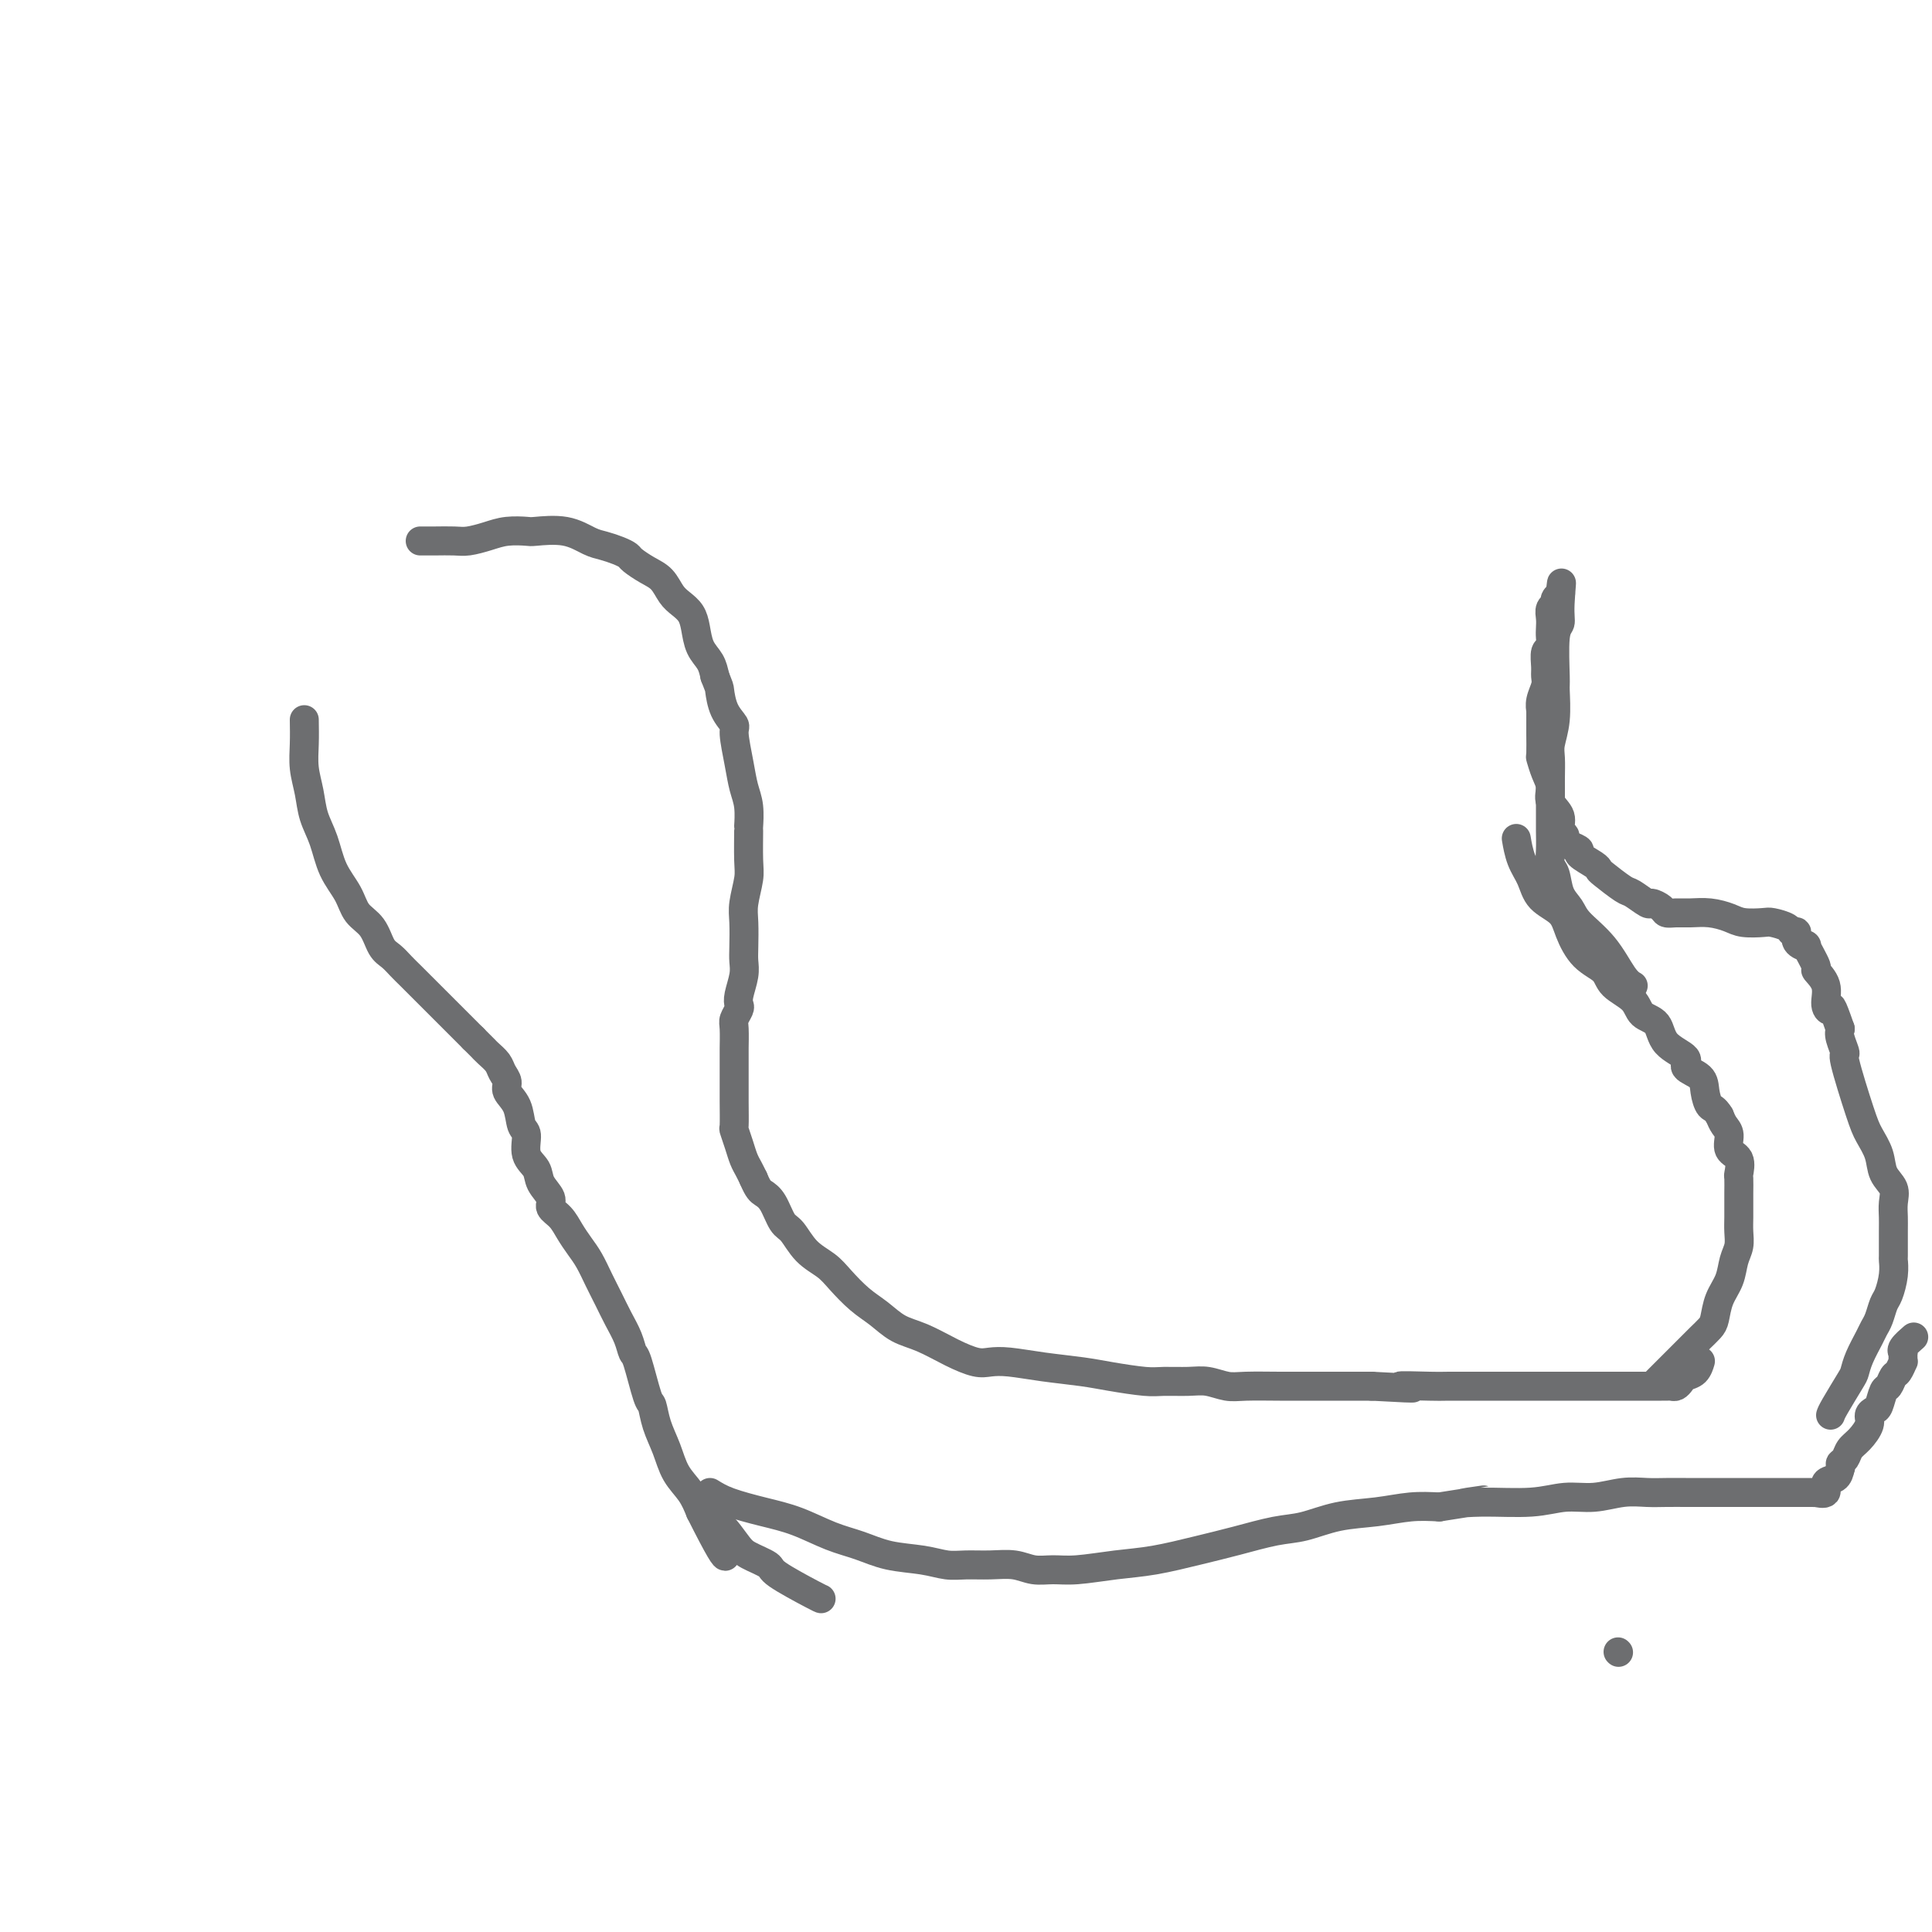 <svg viewBox='0 0 400 400' version='1.1' xmlns='http://www.w3.org/2000/svg' xmlns:xlink='http://www.w3.org/1999/xlink'><g fill='none' stroke='#6D6E70' stroke-width='6' stroke-linecap='round' stroke-linejoin='round'><path d='M87,112c0.880,0.006 1.760,0.012 3,0c1.240,-0.012 2.840,-0.042 4,0c1.160,0.042 1.879,0.155 3,0c1.121,-0.155 2.644,-0.579 4,-1c1.356,-0.421 2.544,-0.838 4,-1c1.456,-0.162 3.180,-0.069 4,0c0.820,0.069 0.737,0.112 2,0c1.263,-0.112 3.873,-0.381 6,0c2.127,0.381 3.773,1.411 5,2c1.227,0.589 2.036,0.739 3,1c0.964,0.261 2.082,0.635 3,1c0.918,0.365 1.635,0.720 2,1c0.365,0.280 0.377,0.484 1,1c0.623,0.516 1.858,1.345 3,2c1.142,0.655 2.190,1.136 3,2c0.810,0.864 1.382,2.111 2,3c0.618,0.889 1.283,1.420 2,2c0.717,0.580 1.488,1.208 2,2c0.512,0.792 0.766,1.748 1,3c0.234,1.252 0.448,2.799 1,4c0.552,1.201 1.444,2.058 2,3c0.556,0.942 0.778,1.971 1,3'/><path d='M148,140c0.973,2.494 0.905,2.228 1,3c0.095,0.772 0.354,2.583 1,4c0.646,1.417 1.679,2.439 2,3c0.321,0.561 -0.072,0.659 0,2c0.072,1.341 0.608,3.923 1,6c0.392,2.077 0.641,3.648 1,5c0.359,1.352 0.829,2.485 1,4c0.171,1.515 0.042,3.413 0,4c-0.042,0.587 0.003,-0.137 0,1c-0.003,1.137 -0.053,4.135 0,6c0.053,1.865 0.210,2.596 0,4c-0.210,1.404 -0.787,3.480 -1,5c-0.213,1.520 -0.061,2.483 0,4c0.061,1.517 0.030,3.587 0,5c-0.030,1.413 -0.060,2.171 0,3c0.060,0.829 0.208,1.731 0,3c-0.208,1.269 -0.774,2.904 -1,4c-0.226,1.096 -0.113,1.653 0,2c0.113,0.347 0.226,0.482 0,1c-0.226,0.518 -0.793,1.417 -1,2c-0.207,0.583 -0.056,0.850 0,2c0.056,1.150 0.015,3.185 0,4c-0.015,0.815 -0.005,0.412 0,1c0.005,0.588 0.004,2.166 0,4c-0.004,1.834 -0.012,3.923 0,6c0.012,2.077 0.045,4.142 0,5c-0.045,0.858 -0.167,0.509 0,1c0.167,0.491 0.622,1.822 1,3c0.378,1.178 0.679,2.202 1,3c0.321,0.798 0.663,1.371 1,2c0.337,0.629 0.668,1.315 1,2'/><path d='M156,244c0.977,2.320 1.418,2.620 2,3c0.582,0.380 1.303,0.839 2,2c0.697,1.161 1.368,3.023 2,4c0.632,0.977 1.225,1.070 2,2c0.775,0.930 1.733,2.699 3,4c1.267,1.301 2.845,2.134 4,3c1.155,0.866 1.889,1.764 3,3c1.111,1.236 2.599,2.810 4,4c1.401,1.190 2.714,1.997 4,3c1.286,1.003 2.546,2.202 4,3c1.454,0.798 3.103,1.194 5,2c1.897,0.806 4.041,2.023 6,3c1.959,0.977 3.734,1.715 5,2c1.266,0.285 2.022,0.118 3,0c0.978,-0.118 2.177,-0.185 4,0c1.823,0.185 4.271,0.624 7,1c2.729,0.376 5.738,0.689 8,1c2.262,0.311 3.777,0.618 6,1c2.223,0.382 5.154,0.838 7,1c1.846,0.162 2.605,0.029 4,0c1.395,-0.029 3.425,0.045 5,0c1.575,-0.045 2.695,-0.208 4,0c1.305,0.208 2.793,0.788 4,1c1.207,0.212 2.131,0.057 4,0c1.869,-0.057 4.683,-0.015 7,0c2.317,0.015 4.136,0.004 5,0c0.864,-0.004 0.771,-0.001 2,0c1.229,0.001 3.780,0.000 6,0c2.220,-0.000 4.110,-0.000 6,0'/><path d='M284,287c13.707,0.774 6.973,0.207 6,0c-0.973,-0.207 3.813,-0.056 6,0c2.187,0.056 1.773,0.015 4,0c2.227,-0.015 7.093,-0.004 9,0c1.907,0.004 0.855,0.001 2,0c1.145,-0.001 4.487,-0.000 6,0c1.513,0.000 1.197,0.000 2,0c0.803,-0.000 2.723,-0.000 4,0c1.277,0.000 1.910,0.000 4,0c2.090,-0.000 5.638,-0.000 7,0c1.362,0.000 0.540,0.000 1,0c0.460,-0.000 2.203,-0.000 3,0c0.797,0.000 0.647,0.000 1,0c0.353,-0.000 1.208,-0.000 2,0c0.792,0.000 1.522,0.001 2,0c0.478,-0.001 0.706,-0.003 1,0c0.294,0.003 0.655,0.012 1,0c0.345,-0.012 0.673,-0.043 1,0c0.327,0.043 0.652,0.162 1,0c0.348,-0.162 0.720,-0.604 1,-1c0.280,-0.396 0.467,-0.745 1,-1c0.533,-0.255 1.413,-0.415 2,-1c0.587,-0.585 0.882,-1.596 1,-2c0.118,-0.404 0.059,-0.202 0,0'/><path d='M63,149c0.026,1.666 0.052,3.332 0,5c-0.052,1.668 -0.181,3.337 0,5c0.181,1.663 0.671,3.319 1,5c0.329,1.681 0.496,3.388 1,5c0.504,1.612 1.346,3.129 2,5c0.654,1.871 1.120,4.094 2,6c0.880,1.906 2.175,3.494 3,5c0.825,1.506 1.180,2.931 2,4c0.820,1.069 2.106,1.780 3,3c0.894,1.220 1.395,2.947 2,4c0.605,1.053 1.313,1.433 2,2c0.687,0.567 1.353,1.320 2,2c0.647,0.680 1.276,1.285 2,2c0.724,0.715 1.542,1.540 2,2c0.458,0.460 0.555,0.556 1,1c0.445,0.444 1.236,1.236 2,2c0.764,0.764 1.500,1.500 2,2c0.500,0.500 0.764,0.764 1,1c0.236,0.236 0.445,0.445 1,1c0.555,0.555 1.457,1.457 2,2c0.543,0.543 0.727,0.727 1,1c0.273,0.273 0.637,0.637 1,1'/><path d='M98,215c3.361,3.357 2.264,2.251 2,2c-0.264,-0.251 0.306,0.355 1,1c0.694,0.645 1.513,1.329 2,2c0.487,0.671 0.641,1.328 1,2c0.359,0.672 0.924,1.357 1,2c0.076,0.643 -0.335,1.243 0,2c0.335,0.757 1.417,1.672 2,3c0.583,1.328 0.665,3.068 1,4c0.335,0.932 0.921,1.054 1,2c0.079,0.946 -0.348,2.715 0,4c0.348,1.285 1.472,2.087 2,3c0.528,0.913 0.459,1.938 1,3c0.541,1.062 1.692,2.160 2,3c0.308,0.840 -0.227,1.420 0,2c0.227,0.580 1.215,1.158 2,2c0.785,0.842 1.365,1.946 2,3c0.635,1.054 1.325,2.056 2,3c0.675,0.944 1.336,1.831 2,3c0.664,1.169 1.330,2.622 2,4c0.670,1.378 1.344,2.682 2,4c0.656,1.318 1.293,2.652 2,4c0.707,1.348 1.485,2.712 2,4c0.515,1.288 0.767,2.500 1,3c0.233,0.500 0.447,0.289 1,2c0.553,1.711 1.446,5.346 2,7c0.554,1.654 0.771,1.327 1,2c0.229,0.673 0.470,2.346 1,4c0.530,1.654 1.348,3.289 2,5c0.652,1.711 1.137,3.499 2,5c0.863,1.501 2.104,2.715 3,4c0.896,1.285 1.448,2.643 2,4'/><path d='M145,313c8.027,15.987 4.593,6.953 4,4c-0.593,-2.953 1.655,0.175 3,2c1.345,1.825 1.786,2.345 3,3c1.214,0.655 3.201,1.443 4,2c0.799,0.557 0.410,0.881 2,2c1.590,1.119 5.159,3.032 7,4c1.841,0.968 1.955,0.991 2,1c0.045,0.009 0.023,0.005 0,0'/><path d='M335,342c0.000,0.000 0.100,0.100 0.1,0.1'/><path d='M147,309c1.064,0.658 2.128,1.317 4,2c1.872,0.683 4.553,1.391 7,2c2.447,0.609 4.660,1.118 7,2c2.340,0.882 4.807,2.135 7,3c2.193,0.865 4.112,1.342 6,2c1.888,0.658 3.746,1.497 6,2c2.254,0.503 4.903,0.670 7,1c2.097,0.330 3.642,0.824 5,1c1.358,0.176 2.530,0.033 4,0c1.470,-0.033 3.240,0.045 5,0c1.760,-0.045 3.511,-0.211 5,0c1.489,0.211 2.715,0.801 4,1c1.285,0.199 2.627,0.009 4,0c1.373,-0.009 2.776,0.164 5,0c2.224,-0.164 5.269,-0.664 8,-1c2.731,-0.336 5.148,-0.509 8,-1c2.852,-0.491 6.139,-1.301 9,-2c2.861,-0.699 5.295,-1.286 8,-2c2.705,-0.714 5.681,-1.554 8,-2c2.319,-0.446 3.980,-0.498 6,-1c2.020,-0.502 4.397,-1.454 7,-2c2.603,-0.546 5.432,-0.685 8,-1c2.568,-0.315 4.877,-0.804 7,-1c2.123,-0.196 4.062,-0.098 6,0'/><path d='M298,312c14.309,-2.233 8.083,-1.315 6,-1c-2.083,0.315 -0.022,0.028 3,0c3.022,-0.028 7.004,0.203 10,0c2.996,-0.203 5.006,-0.839 7,-1c1.994,-0.161 3.971,0.153 6,0c2.029,-0.153 4.111,-0.773 6,-1c1.889,-0.227 3.584,-0.061 5,0c1.416,0.061 2.553,0.016 4,0c1.447,-0.016 3.203,-0.004 4,0c0.797,0.004 0.634,0.001 1,0c0.366,-0.001 1.262,-0.000 2,0c0.738,0.000 1.319,0.000 2,0c0.681,-0.000 1.464,-0.000 2,0c0.536,0.000 0.825,0.000 1,0c0.175,-0.000 0.235,-0.000 1,0c0.765,0.000 2.236,0.000 3,0c0.764,-0.000 0.821,-0.000 1,0c0.179,0.000 0.481,0.000 1,0c0.519,-0.000 1.257,-0.000 2,0c0.743,0.000 1.493,0.000 2,0c0.507,-0.000 0.773,-0.000 1,0c0.227,0.000 0.415,0.000 1,0c0.585,-0.000 1.566,-0.001 2,0c0.434,0.001 0.320,0.002 1,0c0.680,-0.002 2.152,-0.007 3,0c0.848,0.007 1.071,0.028 1,0c-0.071,-0.028 -0.436,-0.104 0,0c0.436,0.104 1.674,0.389 2,0c0.326,-0.389 -0.258,-1.451 0,-2c0.258,-0.549 1.360,-0.585 2,-1c0.640,-0.415 0.820,-1.207 1,-2'/><path d='M381,304c0.413,-0.966 -0.053,-0.881 0,-1c0.053,-0.119 0.626,-0.441 1,-1c0.374,-0.559 0.548,-1.355 1,-2c0.452,-0.645 1.182,-1.140 2,-2c0.818,-0.860 1.725,-2.083 2,-3c0.275,-0.917 -0.081,-1.526 0,-2c0.081,-0.474 0.599,-0.814 1,-1c0.401,-0.186 0.685,-0.220 1,-1c0.315,-0.780 0.663,-2.308 1,-3c0.337,-0.692 0.665,-0.549 1,-1c0.335,-0.451 0.678,-1.497 1,-2c0.322,-0.503 0.622,-0.464 1,-1c0.378,-0.536 0.834,-1.646 1,-2c0.166,-0.354 0.042,0.047 0,0c-0.042,-0.047 -0.004,-0.542 0,-1c0.004,-0.458 -0.027,-0.879 0,-1c0.027,-0.121 0.112,0.059 0,0c-0.112,-0.059 -0.422,-0.356 0,-1c0.422,-0.644 1.575,-1.635 2,-2c0.425,-0.365 0.121,-0.104 0,0c-0.121,0.104 -0.061,0.052 0,0'/><path d='M343,286c0.697,-0.697 1.395,-1.395 2,-2c0.605,-0.605 1.118,-1.119 2,-2c0.882,-0.881 2.133,-2.129 3,-3c0.867,-0.871 1.349,-1.366 2,-2c0.651,-0.634 1.469,-1.408 2,-2c0.531,-0.592 0.773,-1.001 1,-2c0.227,-0.999 0.439,-2.588 1,-4c0.561,-1.412 1.471,-2.646 2,-4c0.529,-1.354 0.678,-2.828 1,-4c0.322,-1.172 0.818,-2.042 1,-3c0.182,-0.958 0.049,-2.005 0,-3c-0.049,-0.995 -0.014,-1.938 0,-3c0.014,-1.062 0.006,-2.242 0,-3c-0.006,-0.758 -0.009,-1.094 0,-2c0.009,-0.906 0.031,-2.382 0,-3c-0.031,-0.618 -0.116,-0.378 0,-1c0.116,-0.622 0.435,-2.106 0,-3c-0.435,-0.894 -1.622,-1.198 -2,-2c-0.378,-0.802 0.052,-2.100 0,-3c-0.052,-0.900 -0.586,-1.400 -1,-2c-0.414,-0.600 -0.707,-1.300 -1,-2'/><path d='M356,231c-1.013,-1.705 -1.546,-1.468 -2,-2c-0.454,-0.532 -0.829,-1.835 -1,-3c-0.171,-1.165 -0.138,-2.193 -1,-3c-0.862,-0.807 -2.620,-1.395 -3,-2c-0.380,-0.605 0.616,-1.229 0,-2c-0.616,-0.771 -2.844,-1.690 -4,-3c-1.156,-1.310 -1.238,-3.012 -2,-4c-0.762,-0.988 -2.202,-1.263 -3,-2c-0.798,-0.737 -0.952,-1.936 -2,-3c-1.048,-1.064 -2.989,-1.993 -4,-3c-1.011,-1.007 -1.094,-2.092 -2,-3c-0.906,-0.908 -2.637,-1.639 -4,-3c-1.363,-1.361 -2.358,-3.353 -3,-5c-0.642,-1.647 -0.932,-2.950 -2,-4c-1.068,-1.050 -2.913,-1.848 -4,-3c-1.087,-1.152 -1.415,-2.659 -2,-4c-0.585,-1.341 -1.427,-2.515 -2,-4c-0.573,-1.485 -0.878,-3.281 -1,-4c-0.122,-0.719 -0.061,-0.359 0,0'/><path d='M379,293c0.109,-0.323 0.218,-0.646 1,-2c0.782,-1.354 2.237,-3.738 3,-5c0.763,-1.262 0.834,-1.401 1,-2c0.166,-0.599 0.426,-1.659 1,-3c0.574,-1.341 1.463,-2.962 2,-4c0.537,-1.038 0.722,-1.491 1,-2c0.278,-0.509 0.649,-1.072 1,-2c0.351,-0.928 0.683,-2.220 1,-3c0.317,-0.780 0.621,-1.049 1,-2c0.379,-0.951 0.834,-2.586 1,-4c0.166,-1.414 0.044,-2.608 0,-3c-0.044,-0.392 -0.010,0.019 0,-1c0.010,-1.019 -0.004,-3.469 0,-5c0.004,-1.531 0.027,-2.145 0,-3c-0.027,-0.855 -0.105,-1.951 0,-3c0.105,-1.049 0.392,-2.052 0,-3c-0.392,-0.948 -1.461,-1.842 -2,-3c-0.539,-1.158 -0.546,-2.581 -1,-4c-0.454,-1.419 -1.355,-2.835 -2,-4c-0.645,-1.165 -1.035,-2.080 -2,-5c-0.965,-2.920 -2.506,-7.844 -3,-10c-0.494,-2.156 0.059,-1.542 0,-2c-0.059,-0.458 -0.731,-1.988 -1,-3c-0.269,-1.012 -0.134,-1.506 0,-2'/><path d='M381,213c-2.085,-6.002 -1.796,-4.508 -2,-4c-0.204,0.508 -0.900,0.030 -1,-1c-0.100,-1.030 0.396,-2.611 0,-4c-0.396,-1.389 -1.683,-2.584 -2,-3c-0.317,-0.416 0.336,-0.053 0,-1c-0.336,-0.947 -1.663,-3.206 -2,-4c-0.337,-0.794 0.315,-0.125 0,0c-0.315,0.125 -1.597,-0.296 -2,-1c-0.403,-0.704 0.074,-1.691 0,-2c-0.074,-0.309 -0.698,0.062 -1,0c-0.302,-0.062 -0.281,-0.555 -1,-1c-0.719,-0.445 -2.176,-0.841 -3,-1c-0.824,-0.159 -1.014,-0.081 -2,0c-0.986,0.081 -2.767,0.165 -4,0c-1.233,-0.165 -1.917,-0.579 -3,-1c-1.083,-0.421 -2.565,-0.847 -4,-1c-1.435,-0.153 -2.823,-0.031 -4,0c-1.177,0.031 -2.145,-0.028 -3,0c-0.855,0.028 -1.598,0.144 -2,0c-0.402,-0.144 -0.461,-0.547 -1,-1c-0.539,-0.453 -1.556,-0.955 -2,-1c-0.444,-0.045 -0.315,0.367 -1,0c-0.685,-0.367 -2.184,-1.512 -3,-2c-0.816,-0.488 -0.948,-0.320 -2,-1c-1.052,-0.680 -3.023,-2.210 -4,-3c-0.977,-0.790 -0.961,-0.842 -1,-1c-0.039,-0.158 -0.134,-0.424 -1,-1c-0.866,-0.576 -2.502,-1.463 -3,-2c-0.498,-0.537 0.144,-0.725 0,-1c-0.144,-0.275 -1.072,-0.638 -2,-1'/><path d='M325,175c-2.632,-2.287 -1.212,-2.005 -1,-2c0.212,0.005 -0.783,-0.266 -1,-1c-0.217,-0.734 0.344,-1.931 0,-3c-0.344,-1.069 -1.595,-2.010 -2,-3c-0.405,-0.990 0.035,-2.031 0,-3c-0.035,-0.969 -0.545,-1.868 -1,-3c-0.455,-1.132 -0.854,-2.497 -1,-3c-0.146,-0.503 -0.039,-0.144 0,-1c0.039,-0.856 0.009,-2.928 0,-4c-0.009,-1.072 0.001,-1.144 0,-2c-0.001,-0.856 -0.014,-2.495 0,-3c0.014,-0.505 0.057,0.123 0,0c-0.057,-0.123 -0.212,-0.996 0,-2c0.212,-1.004 0.793,-2.138 1,-3c0.207,-0.862 0.041,-1.452 0,-2c-0.041,-0.548 0.041,-1.053 0,-2c-0.041,-0.947 -0.207,-2.336 0,-3c0.207,-0.664 0.786,-0.601 1,-1c0.214,-0.399 0.061,-1.259 0,-2c-0.061,-0.741 -0.032,-1.364 0,-2c0.032,-0.636 0.065,-1.284 0,-2c-0.065,-0.716 -0.228,-1.498 0,-2c0.228,-0.502 0.846,-0.723 1,-1c0.154,-0.277 -0.154,-0.610 0,-1c0.154,-0.390 0.772,-0.836 1,-1c0.228,-0.164 0.065,-0.047 0,0c-0.065,0.047 -0.033,0.023 0,0'/><path d='M323,123c0.602,-5.034 0.109,-0.618 0,2c-0.109,2.618 0.168,3.438 0,4c-0.168,0.562 -0.781,0.868 -1,3c-0.219,2.132 -0.045,6.092 0,8c0.045,1.908 -0.041,1.763 0,3c0.041,1.237 0.207,3.856 0,6c-0.207,2.144 -0.788,3.813 -1,5c-0.212,1.187 -0.057,1.891 0,3c0.057,1.109 0.016,2.621 0,4c-0.016,1.379 -0.005,2.625 0,4c0.005,1.375 0.005,2.880 0,4c-0.005,1.120 -0.013,1.854 0,3c0.013,1.146 0.049,2.705 0,4c-0.049,1.295 -0.181,2.327 0,3c0.181,0.673 0.677,0.989 1,2c0.323,1.011 0.474,2.719 1,4c0.526,1.281 1.427,2.137 2,3c0.573,0.863 0.819,1.734 2,3c1.181,1.266 3.296,2.927 5,5c1.704,2.073 2.997,4.558 4,6c1.003,1.442 1.715,1.841 2,2c0.285,0.159 0.142,0.080 0,0'/></g>
</svg>